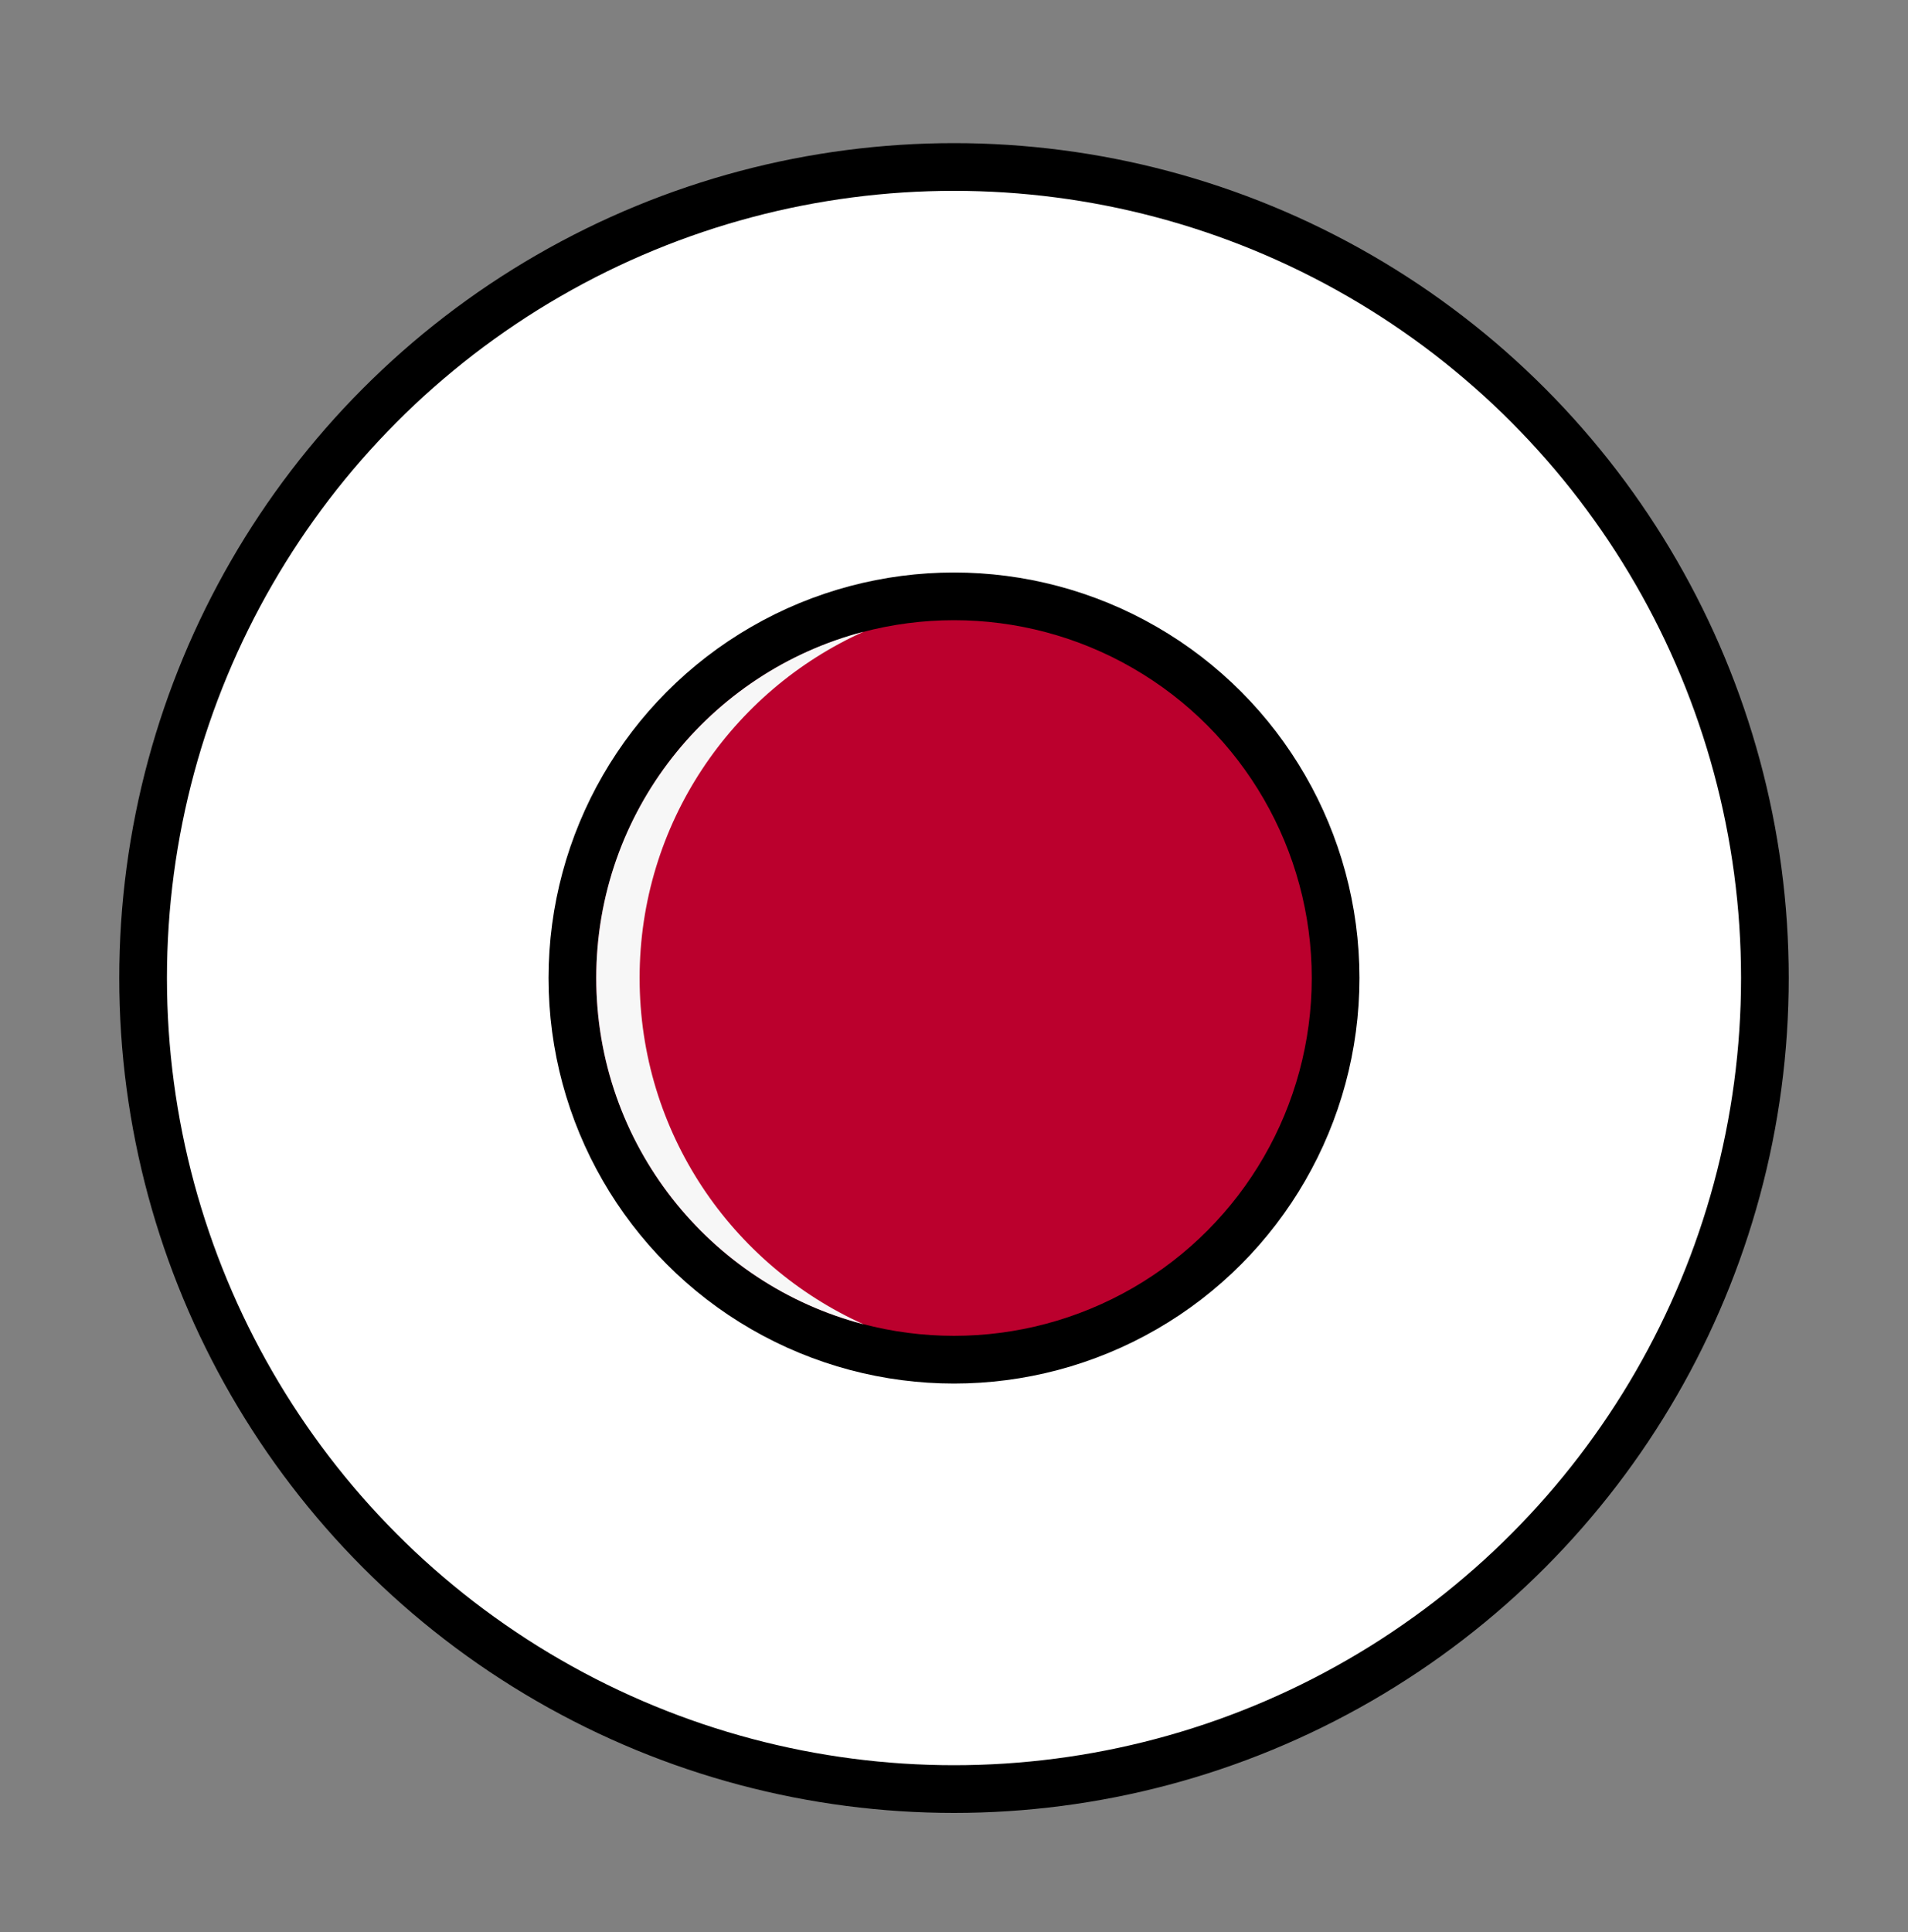 <?xml version="1.0" encoding="UTF-8"?>
<svg xmlns="http://www.w3.org/2000/svg" width="80" height="81" viewBox="0 0 80 81" fill="none">
  <rect x="0" y="0" width="80" height="81" fill="#808080" stroke="none"/>
  <circle cx="40" cy="41" r="34" fill="white" stroke="black" stroke-width="2"></circle>
  <circle cx="40" cy="41" r="16" fill="#BB002D" stroke="black" stroke-width="2"></circle>
  <path fill-rule="evenodd" clip-rule="evenodd" d="M36.211 55.517C30.674 53.028 26.818 47.464 26.818 41C26.818 34.536 30.673 28.973 36.208 26.483C29.76 28.163 25 34.026 25 41C25 47.975 29.761 53.839 36.211 55.517Z" fill="#F7F7F7"></path>
</svg>
